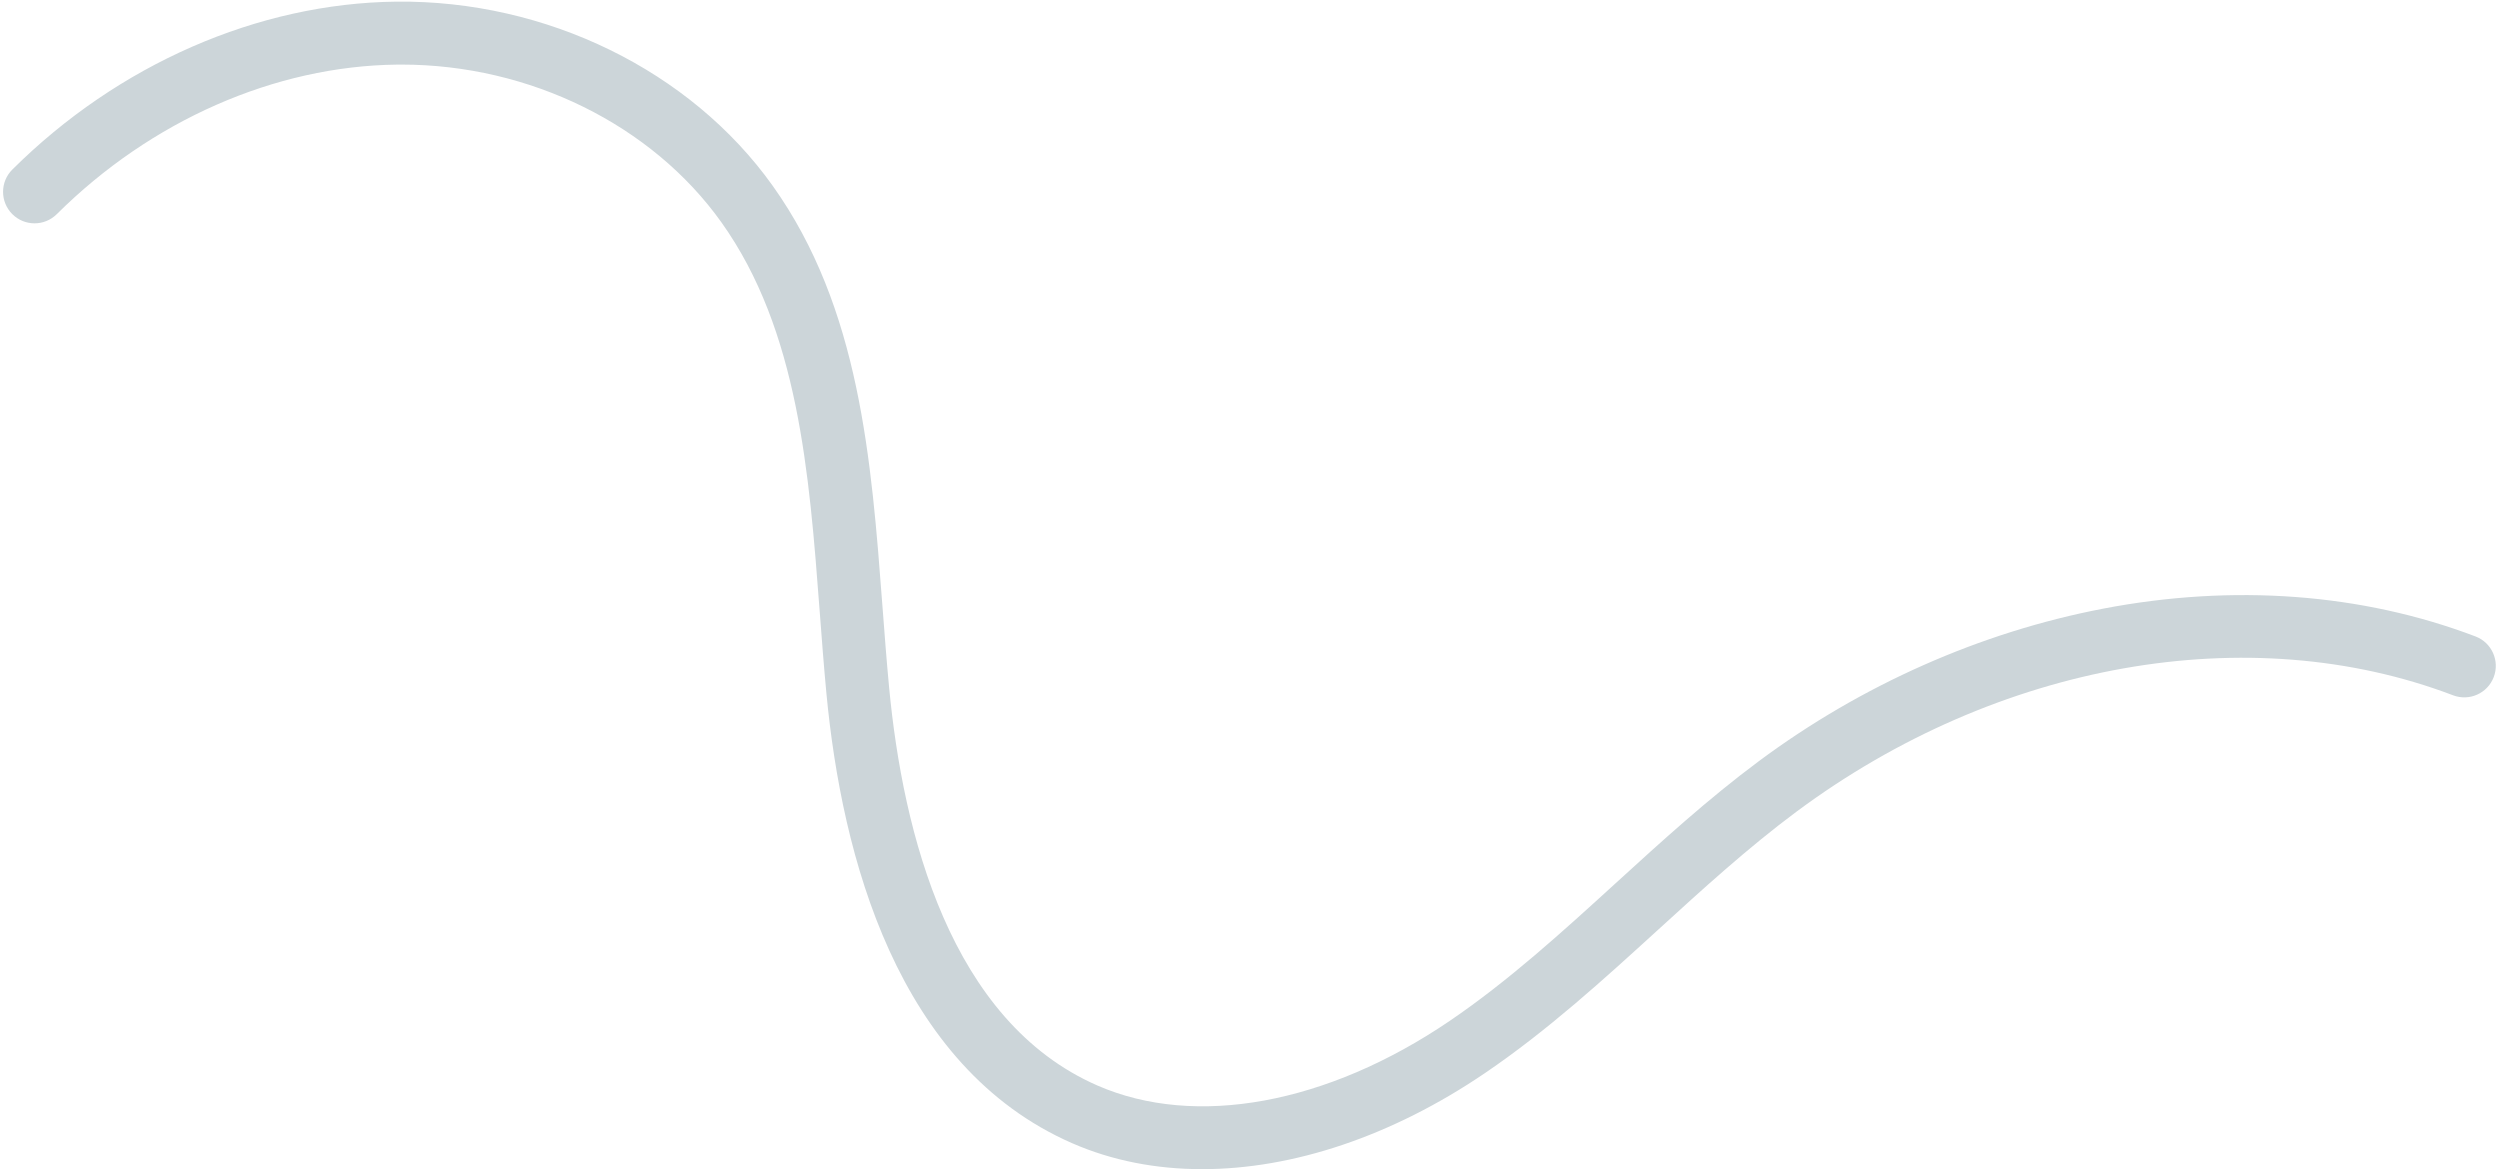 <?xml version="1.0" encoding="UTF-8" standalone="no"?><svg xmlns="http://www.w3.org/2000/svg" xmlns:xlink="http://www.w3.org/1999/xlink" fill="#000000" height="1448.3" preserveAspectRatio="xMidYMid meet" version="1" viewBox="-3.8 -2.0 3097.0 1448.3" width="3097" zoomAndPan="magnify"><g id="change1_1"><path d="M66.52,263.33C183.18,147.29,336.82,79.76,488.02,78.04c1.92-.02,3.82-.03,5.73-.03,158.58,0,309.95,74.53,396.14,195.41,95.39,133.79,108.77,310.63,121.72,481.65,2.53,33.45,5.15,68.04,8.34,101.74,19.13,201.92,87.47,462.53,304.44,557.39,49.34,21.57,103.83,32.15,161.06,32.15,112.24,0,235.05-40.7,350.37-119.04,77.63-52.74,147.18-116.18,214.43-177.53,54.92-50.1,111.71-101.9,171.49-146.32,249.01-185.03,560.69-240.25,813.38-144.11,20.12,7.65,42.66-2.45,50.33-22.59,7.66-20.14-2.45-42.67-22.59-50.33-140.52-53.45-300.05-65.36-461.34-34.43-151.83,29.12-299.26,94.42-426.31,188.83-62.93,46.76-121.19,99.91-177.54,151.31-65.23,59.5-132.67,121.03-205.69,170.63-151.81,103.13-314.91,133.01-436.34,79.94-182.18-79.65-240.87-312.2-258.02-493.26-3.12-32.96-5.71-67.18-8.22-100.27-13.75-181.68-27.97-369.55-135.99-521.05C851.59,85.33,672.83-2,487.14,.03,315.81,1.97,142.44,77.78,11.5,208.01c-15.28,15.19-15.34,39.89-.15,55.16,15.2,15.28,39.89,15.34,55.16,.15Z" fill="#ccd5d9"/></g></svg>